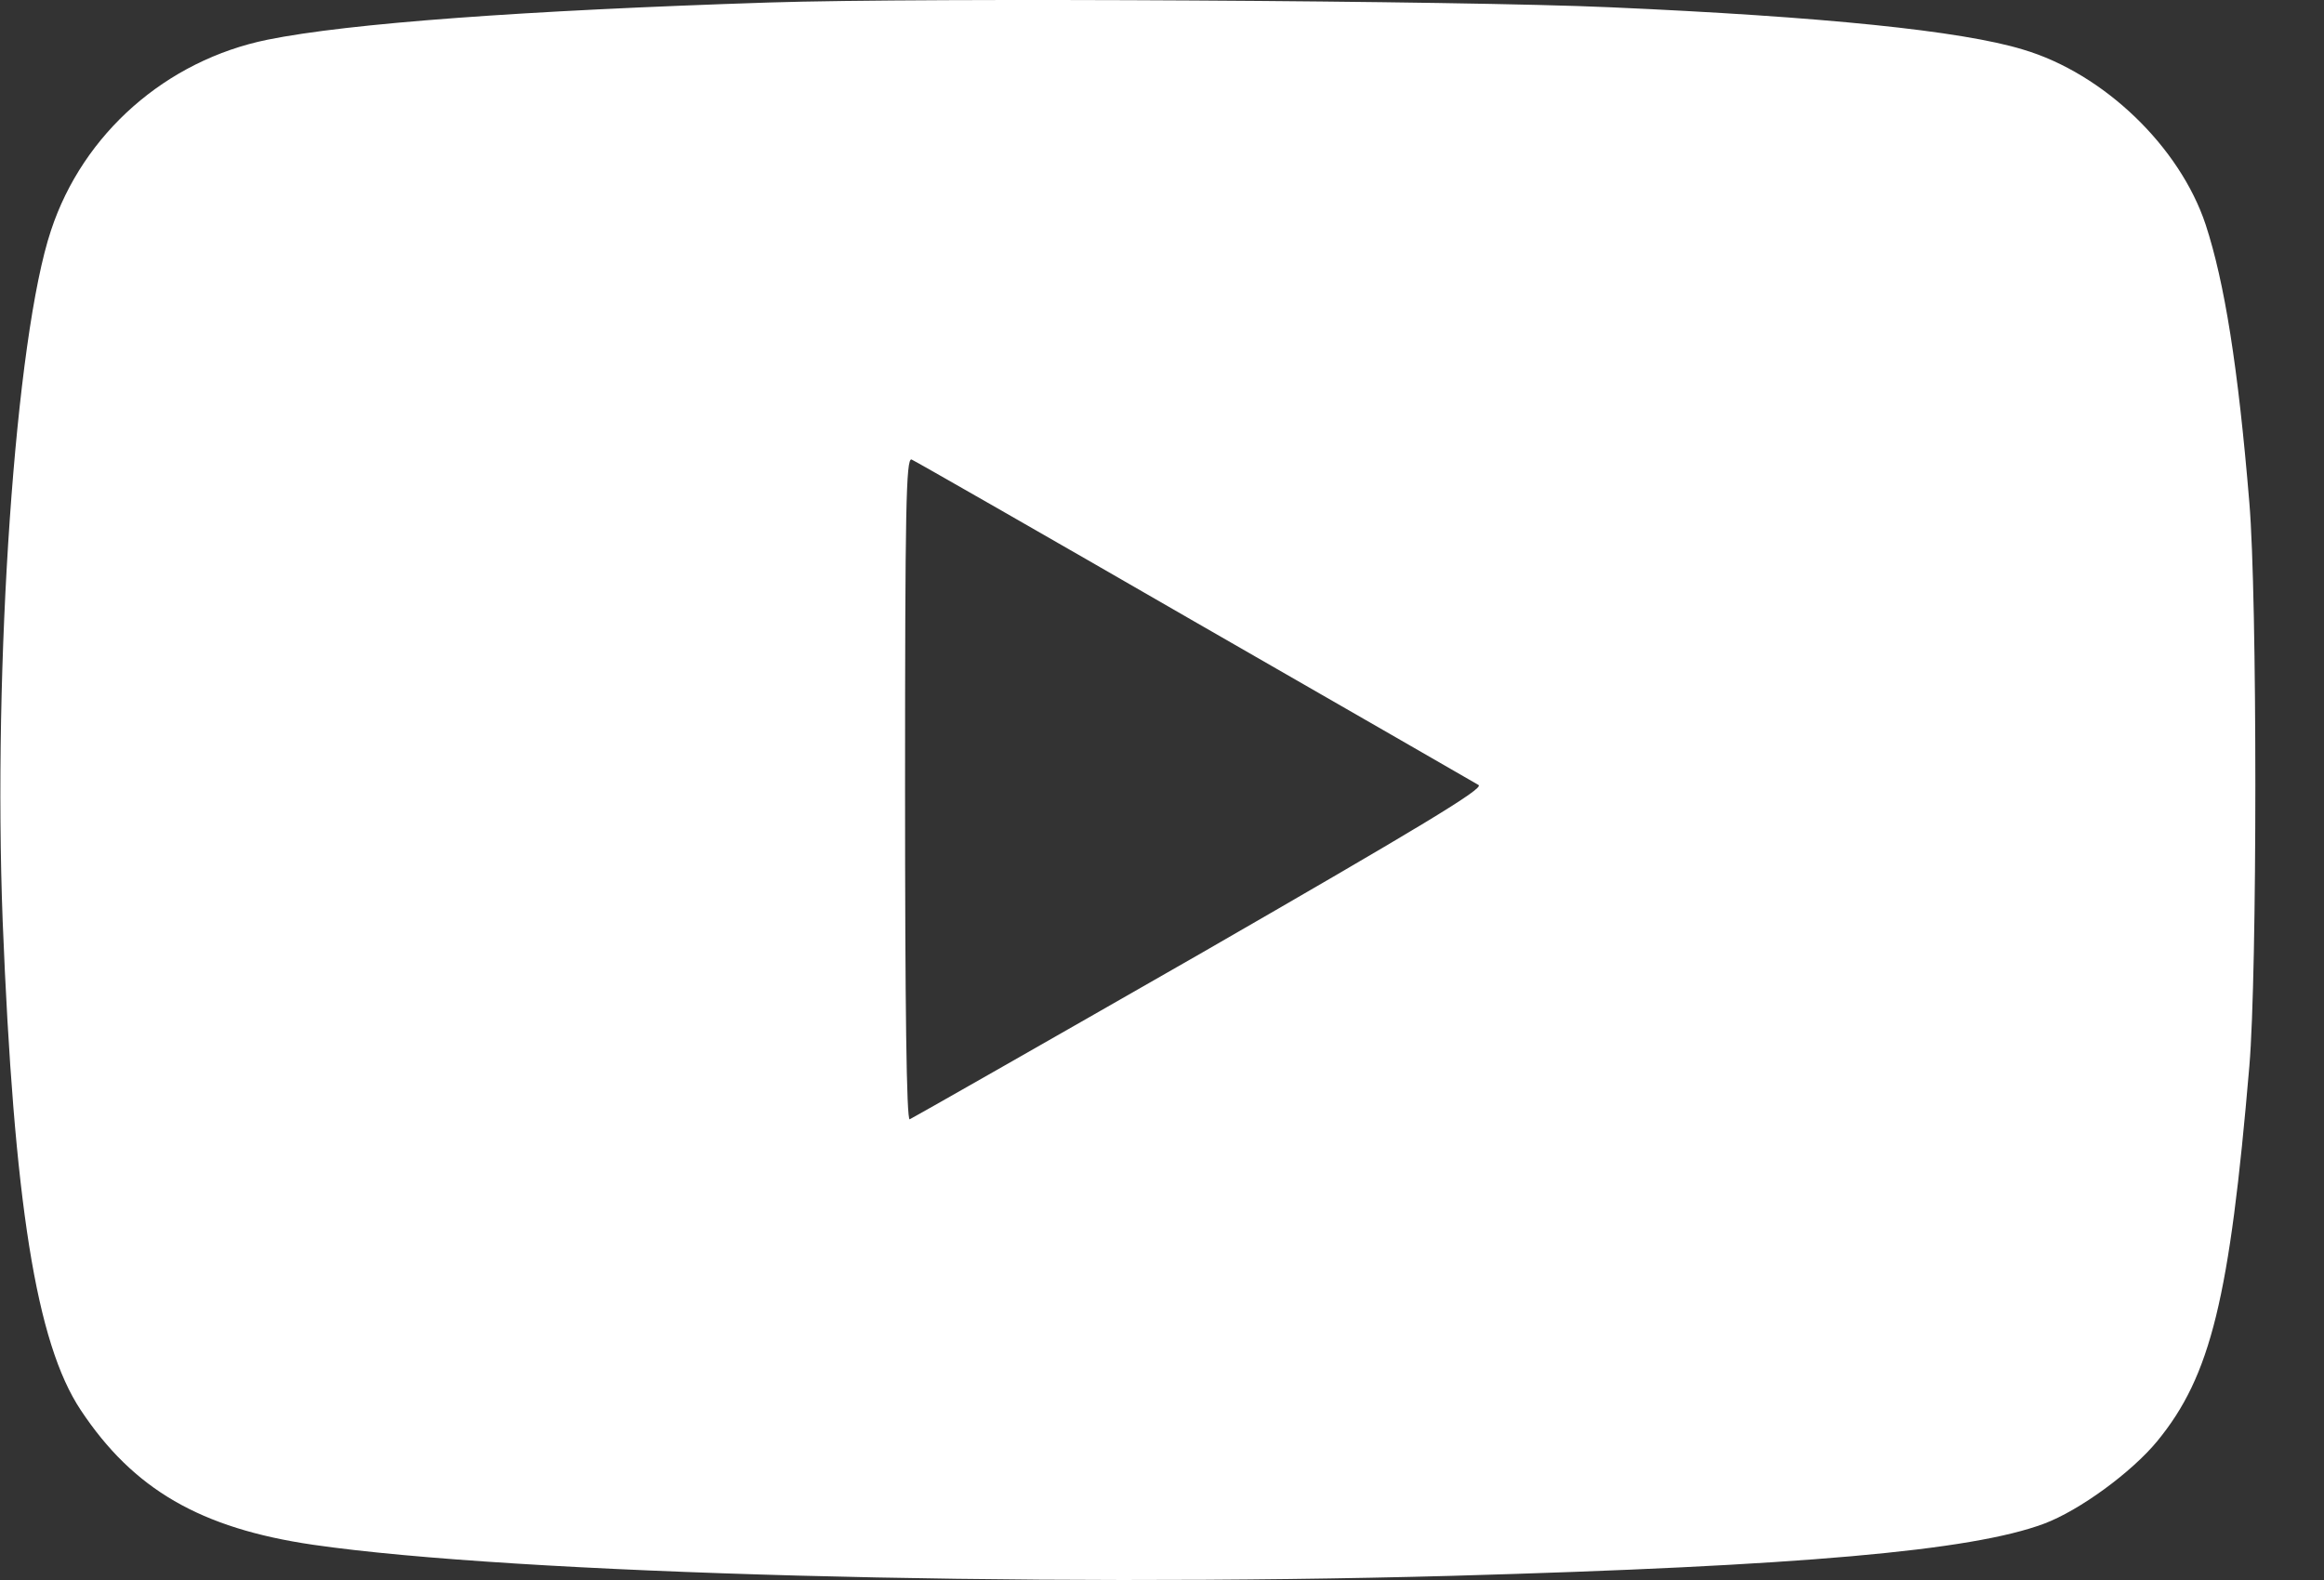 <svg width="25" height="17" viewBox="0 0 25 17" fill="none" xmlns="http://www.w3.org/2000/svg">
<rect x="0" y="0" width="25" height="17" fill="#333333" stroke="none"/>
<path d="M8.27 0.027C5.628 0.113 3.753 0.25 2.879 0.427C1.787 0.649 0.893 1.437 0.549 2.478C0.165 3.625 -0.077 7.142 0.029 9.916C0.15 12.938 0.388 14.448 0.868 15.171C1.434 16.025 2.156 16.444 3.369 16.621C5.527 16.934 11.024 17.081 15.622 16.955C19.361 16.849 21.206 16.687 21.989 16.394C22.368 16.252 22.929 15.843 23.207 15.505C23.783 14.802 23.985 13.968 24.197 11.472C24.283 10.462 24.283 6.424 24.197 5.409C24.076 3.943 23.929 3.034 23.727 2.417C23.449 1.579 22.631 0.79 21.762 0.533C21.1 0.331 19.614 0.179 17.315 0.078C15.744 0.007 9.963 -0.028 8.27 0.027ZM12.848 6.687C14.485 7.627 15.86 8.42 15.905 8.446C15.971 8.481 15.274 8.9 12.914 10.26C11.221 11.23 9.811 12.033 9.786 12.043C9.751 12.058 9.736 10.815 9.736 8.491C9.736 5.479 9.746 4.924 9.806 4.944C9.842 4.959 11.211 5.742 12.848 6.687Z" fill="white"/>
</svg>

